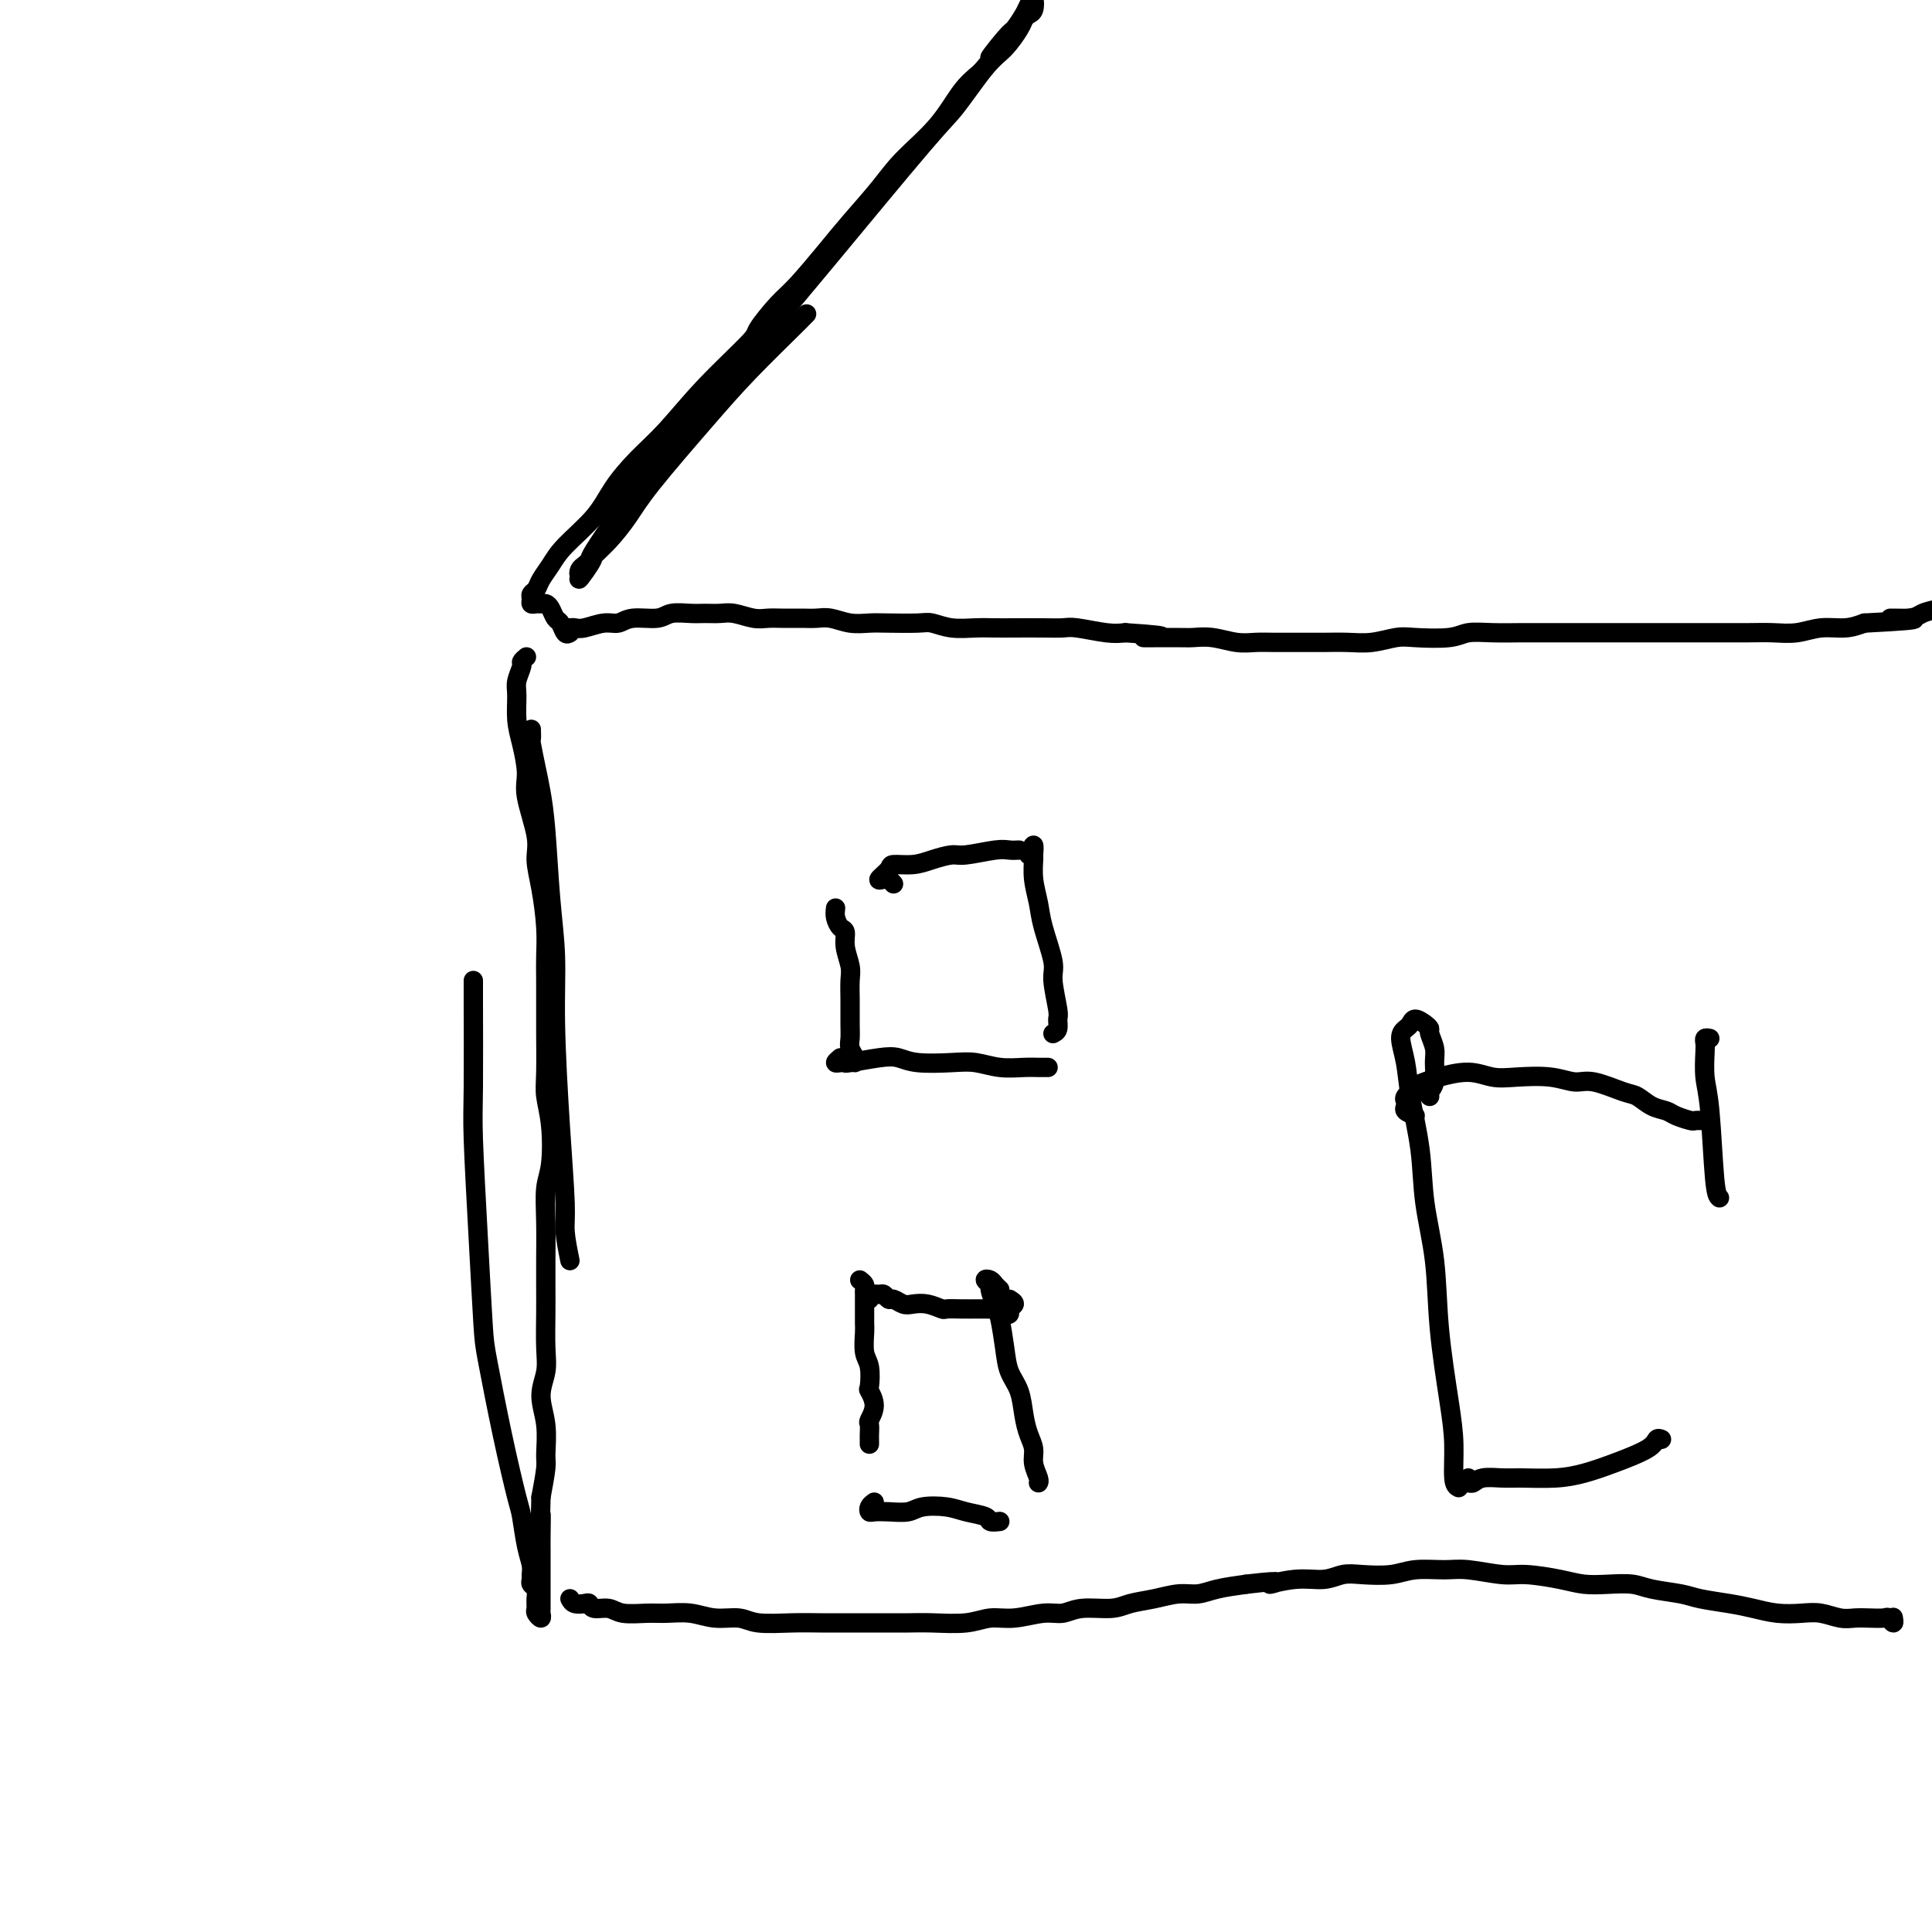<svg viewBox='0 0 400 400' version='1.1' xmlns='http://www.w3.org/2000/svg' xmlns:xlink='http://www.w3.org/1999/xlink'><g fill='none' stroke='#000000' stroke-width='4' stroke-linecap='round' stroke-linejoin='round'><path d='M110,151c0.024,0.854 0.048,1.708 0,2c-0.048,0.292 -0.168,0.023 0,1c0.168,0.977 0.623,3.200 1,5c0.377,1.800 0.675,3.176 1,5c0.325,1.824 0.678,4.097 1,8c0.322,3.903 0.612,9.436 1,14c0.388,4.564 0.874,8.158 1,12c0.126,3.842 -0.107,7.933 0,14c0.107,6.067 0.554,14.111 1,21c0.446,6.889 0.889,12.624 1,16c0.111,3.376 -0.111,4.393 0,6c0.111,1.607 0.556,3.803 1,6'/><path d='M109,136c-0.453,0.385 -0.907,0.770 -1,1c-0.093,0.230 0.174,0.306 0,1c-0.174,0.694 -0.788,2.005 -1,3c-0.212,0.995 -0.020,1.672 0,3c0.020,1.328 -0.130,3.307 0,5c0.130,1.693 0.542,3.102 1,5c0.458,1.898 0.963,4.286 1,6c0.037,1.714 -0.393,2.753 0,5c0.393,2.247 1.608,5.700 2,8c0.392,2.300 -0.039,3.447 0,5c0.039,1.553 0.546,3.513 1,6c0.454,2.487 0.854,5.500 1,8c0.146,2.500 0.039,4.486 0,6c-0.039,1.514 -0.012,2.556 0,5c0.012,2.444 0.007,6.288 0,8c-0.007,1.712 -0.015,1.290 0,3c0.015,1.710 0.053,5.550 0,8c-0.053,2.450 -0.196,3.509 0,5c0.196,1.491 0.732,3.413 1,6c0.268,2.587 0.268,5.838 0,8c-0.268,2.162 -0.804,3.233 -1,5c-0.196,1.767 -0.053,4.229 0,7c0.053,2.771 0.015,5.850 0,8c-0.015,2.150 -0.009,3.371 0,5c0.009,1.629 0.020,3.665 0,6c-0.020,2.335 -0.072,4.968 0,7c0.072,2.032 0.269,3.461 0,5c-0.269,1.539 -1.003,3.186 -1,5c0.003,1.814 0.743,3.796 1,6c0.257,2.204 0.031,4.632 0,6c-0.031,1.368 0.134,1.677 0,3c-0.134,1.323 -0.567,3.662 -1,6'/><path d='M112,310c-0.309,12.610 -0.083,5.634 0,4c0.083,-1.634 0.022,2.075 0,4c-0.022,1.925 -0.006,2.068 0,3c0.006,0.932 0.001,2.655 0,4c-0.001,1.345 0.001,2.312 0,3c-0.001,0.688 -0.004,1.095 0,2c0.004,0.905 0.015,2.307 0,3c-0.015,0.693 -0.057,0.677 0,1c0.057,0.323 0.212,0.983 0,1c-0.212,0.017 -0.793,-0.611 -1,-1c-0.207,-0.389 -0.041,-0.538 0,-1c0.041,-0.462 -0.042,-1.236 0,-2c0.042,-0.764 0.208,-1.516 0,-2c-0.208,-0.484 -0.791,-0.699 -1,-1c-0.209,-0.301 -0.045,-0.686 0,-1c0.045,-0.314 -0.028,-0.555 0,-1c0.028,-0.445 0.157,-1.093 0,-2c-0.157,-0.907 -0.599,-2.074 -1,-4c-0.401,-1.926 -0.762,-4.613 -1,-6c-0.238,-1.387 -0.354,-1.475 -1,-4c-0.646,-2.525 -1.823,-7.486 -3,-13c-1.177,-5.514 -2.354,-11.579 -3,-15c-0.646,-3.421 -0.762,-4.198 -1,-8c-0.238,-3.802 -0.600,-10.629 -1,-18c-0.400,-7.371 -0.839,-15.285 -1,-20c-0.161,-4.715 -0.043,-6.231 0,-11c0.043,-4.769 0.012,-12.791 0,-17c-0.012,-4.209 -0.006,-4.604 0,-5'/><path d='M118,331c0.224,0.414 0.448,0.828 1,1c0.552,0.172 1.433,0.102 2,0c0.567,-0.102 0.819,-0.238 1,0c0.181,0.238 0.290,0.849 1,1c0.710,0.151 2.019,-0.157 3,0c0.981,0.157 1.632,0.778 3,1c1.368,0.222 3.451,0.044 5,0c1.549,-0.044 2.564,0.044 4,0c1.436,-0.044 3.292,-0.222 5,0c1.708,0.222 3.267,0.844 5,1c1.733,0.156 3.640,-0.154 5,0c1.360,0.154 2.173,0.773 4,1c1.827,0.227 4.669,0.061 7,0c2.331,-0.061 4.150,-0.017 6,0c1.850,0.017 3.730,0.006 6,0c2.270,-0.006 4.931,-0.006 7,0c2.069,0.006 3.545,0.017 5,0c1.455,-0.017 2.889,-0.061 5,0c2.111,0.061 4.900,0.228 7,0c2.100,-0.228 3.511,-0.850 5,-1c1.489,-0.150 3.056,0.171 5,0c1.944,-0.171 4.266,-0.833 6,-1c1.734,-0.167 2.882,0.163 4,0c1.118,-0.163 2.206,-0.818 4,-1c1.794,-0.182 4.293,0.110 6,0c1.707,-0.110 2.622,-0.621 4,-1c1.378,-0.379 3.220,-0.626 5,-1c1.780,-0.374 3.498,-0.873 5,-1c1.502,-0.127 2.789,0.120 4,0c1.211,-0.120 2.346,-0.606 4,-1c1.654,-0.394 3.827,-0.697 6,-1'/><path d='M258,328c9.885,-1.173 5.597,-0.104 5,0c-0.597,0.104 2.496,-0.756 5,-1c2.504,-0.244 4.418,0.127 6,0c1.582,-0.127 2.832,-0.752 4,-1c1.168,-0.248 2.255,-0.120 4,0c1.745,0.120 4.147,0.232 6,0c1.853,-0.232 3.157,-0.809 5,-1c1.843,-0.191 4.225,0.004 6,0c1.775,-0.004 2.942,-0.208 5,0c2.058,0.208 5.007,0.826 7,1c1.993,0.174 3.030,-0.098 5,0c1.970,0.098 4.874,0.565 7,1c2.126,0.435 3.476,0.837 5,1c1.524,0.163 3.224,0.085 5,0c1.776,-0.085 3.629,-0.177 5,0c1.371,0.177 2.259,0.625 4,1c1.741,0.375 4.334,0.679 6,1c1.666,0.321 2.406,0.661 4,1c1.594,0.339 4.043,0.678 6,1c1.957,0.322 3.423,0.626 5,1c1.577,0.374 3.265,0.818 5,1c1.735,0.182 3.517,0.101 5,0c1.483,-0.101 2.667,-0.223 4,0c1.333,0.223 2.815,0.791 4,1c1.185,0.209 2.073,0.061 3,0c0.927,-0.061 1.895,-0.034 3,0c1.105,0.034 2.349,0.075 3,0c0.651,-0.075 0.711,-0.268 1,0c0.289,0.268 0.809,0.995 1,1c0.191,0.005 0.055,-0.713 0,-1c-0.055,-0.287 -0.027,-0.144 0,0'/><path d='M118,130c0.297,-0.033 0.594,-0.065 1,0c0.406,0.065 0.920,0.229 2,0c1.080,-0.229 2.724,-0.850 4,-1c1.276,-0.150 2.183,0.170 3,0c0.817,-0.170 1.545,-0.830 3,-1c1.455,-0.170 3.639,0.151 5,0c1.361,-0.151 1.900,-0.774 3,-1c1.100,-0.226 2.763,-0.057 4,0c1.237,0.057 2.050,0.001 3,0c0.950,-0.001 2.038,0.052 3,0c0.962,-0.052 1.797,-0.210 3,0c1.203,0.210 2.772,0.789 4,1c1.228,0.211 2.113,0.056 3,0c0.887,-0.056 1.776,-0.011 3,0c1.224,0.011 2.781,-0.011 4,0c1.219,0.011 2.098,0.055 3,0c0.902,-0.055 1.828,-0.211 3,0c1.172,0.211 2.592,0.788 4,1c1.408,0.212 2.805,0.061 4,0c1.195,-0.061 2.188,-0.030 4,0c1.812,0.030 4.442,0.061 6,0c1.558,-0.061 2.046,-0.212 3,0c0.954,0.212 2.376,0.789 4,1c1.624,0.211 3.450,0.057 5,0c1.550,-0.057 2.824,-0.016 4,0c1.176,0.016 2.254,0.008 4,0c1.746,-0.008 4.161,-0.016 6,0c1.839,0.016 3.101,0.056 4,0c0.899,-0.056 1.434,-0.207 3,0c1.566,0.207 4.162,0.774 6,1c1.838,0.226 2.919,0.113 4,0'/><path d='M233,131c13.125,0.846 5.438,0.963 4,1c-1.438,0.037 3.375,-0.004 6,0c2.625,0.004 3.063,0.054 4,0c0.937,-0.054 2.372,-0.211 4,0c1.628,0.211 3.449,0.789 5,1c1.551,0.211 2.833,0.056 4,0c1.167,-0.056 2.218,-0.014 4,0c1.782,0.014 4.294,0.000 6,0c1.706,-0.000 2.606,0.014 4,0c1.394,-0.014 3.283,-0.055 5,0c1.717,0.055 3.263,0.207 5,0c1.737,-0.207 3.666,-0.773 5,-1c1.334,-0.227 2.072,-0.113 4,0c1.928,0.113 5.046,0.226 7,0c1.954,-0.226 2.744,-0.793 4,-1c1.256,-0.207 2.978,-0.056 5,0c2.022,0.056 4.343,0.015 6,0c1.657,-0.015 2.650,-0.004 4,0c1.350,0.004 3.056,0.001 5,0c1.944,-0.001 4.126,-0.000 6,0c1.874,0.000 3.440,0.000 5,0c1.560,-0.000 3.112,0.000 5,0c1.888,-0.000 4.111,-0.000 6,0c1.889,0.000 3.446,0.001 5,0c1.554,-0.001 3.107,-0.004 5,0c1.893,0.004 4.127,0.016 6,0c1.873,-0.016 3.386,-0.060 5,0c1.614,0.060 3.330,0.222 5,0c1.670,-0.222 3.296,-0.829 5,-1c1.704,-0.171 3.487,0.094 5,0c1.513,-0.094 2.757,-0.547 4,-1'/><path d='M386,129c16.991,-0.857 8.470,-1.001 6,-1c-2.470,0.001 1.111,0.145 3,0c1.889,-0.145 2.087,-0.578 3,-1c0.913,-0.422 2.541,-0.831 4,-1c1.459,-0.169 2.750,-0.097 4,0c1.250,0.097 2.460,0.219 4,0c1.540,-0.219 3.408,-0.778 5,-1c1.592,-0.222 2.906,-0.108 4,0c1.094,0.108 1.968,0.211 3,0c1.032,-0.211 2.221,-0.736 3,-1c0.779,-0.264 1.147,-0.267 1,0c-0.147,0.267 -0.809,0.803 -2,1c-1.191,0.197 -2.912,0.056 -4,0c-1.088,-0.056 -1.544,-0.028 -2,0'/><path d='M118,131c-0.333,0.210 -0.667,0.420 -1,0c-0.333,-0.420 -0.667,-1.472 -1,-2c-0.333,-0.528 -0.666,-0.534 -1,-1c-0.334,-0.466 -0.668,-1.392 -1,-2c-0.332,-0.608 -0.663,-0.898 -1,-1c-0.337,-0.102 -0.680,-0.016 -1,0c-0.320,0.016 -0.619,-0.036 -1,0c-0.381,0.036 -0.846,0.162 -1,0c-0.154,-0.162 0.003,-0.612 0,-1c-0.003,-0.388 -0.167,-0.713 0,-1c0.167,-0.287 0.663,-0.536 1,-1c0.337,-0.464 0.514,-1.143 1,-2c0.486,-0.857 1.279,-1.890 2,-3c0.721,-1.110 1.369,-2.295 3,-4c1.631,-1.705 4.244,-3.928 6,-6c1.756,-2.072 2.653,-3.991 4,-6c1.347,-2.009 3.142,-4.107 5,-6c1.858,-1.893 3.778,-3.581 6,-6c2.222,-2.419 4.745,-5.568 8,-9c3.255,-3.432 7.241,-7.148 9,-9c1.759,-1.852 1.290,-1.840 2,-3c0.710,-1.160 2.598,-3.492 4,-5c1.402,-1.508 2.318,-2.193 4,-4c1.682,-1.807 4.129,-4.735 6,-7c1.871,-2.265 3.164,-3.866 5,-6c1.836,-2.134 4.213,-4.801 6,-7c1.787,-2.199 2.984,-3.930 5,-6c2.016,-2.070 4.850,-4.480 7,-7c2.150,-2.520 3.614,-5.148 5,-7c1.386,-1.852 2.693,-2.926 4,-4'/><path d='M203,15c14.351,-16.525 5.729,-6.836 3,-4c-2.729,2.836 0.435,-1.179 2,-3c1.565,-1.821 1.530,-1.448 2,-2c0.470,-0.552 1.443,-2.029 2,-3c0.557,-0.971 0.696,-1.434 1,-2c0.304,-0.566 0.774,-1.233 1,-1c0.226,0.233 0.210,1.368 0,2c-0.210,0.632 -0.612,0.762 -1,1c-0.388,0.238 -0.761,0.585 -1,1c-0.239,0.415 -0.343,0.899 -1,2c-0.657,1.101 -1.866,2.820 -3,4c-1.134,1.180 -2.194,1.821 -4,4c-1.806,2.179 -4.358,5.897 -6,8c-1.642,2.103 -2.375,2.590 -7,8c-4.625,5.410 -13.144,15.742 -20,24c-6.856,8.258 -12.051,14.443 -16,19c-3.949,4.557 -6.652,7.487 -9,10c-2.348,2.513 -4.341,4.610 -7,8c-2.659,3.390 -5.983,8.074 -8,11c-2.017,2.926 -2.726,4.093 -4,6c-1.274,1.907 -3.113,4.554 -4,6c-0.887,1.446 -0.823,1.691 -1,2c-0.177,0.309 -0.594,0.681 -1,1c-0.406,0.319 -0.802,0.586 -1,1c-0.198,0.414 -0.200,0.975 0,1c0.200,0.025 0.600,-0.488 1,-1'/><path d='M121,118c-2.584,4.040 -0.046,0.640 1,-1c1.046,-1.640 0.598,-1.521 1,-2c0.402,-0.479 1.652,-1.558 3,-3c1.348,-1.442 2.792,-3.248 4,-5c1.208,-1.752 2.179,-3.449 5,-7c2.821,-3.551 7.491,-8.954 11,-13c3.509,-4.046 5.858,-6.734 9,-10c3.142,-3.266 7.077,-7.110 9,-9c1.923,-1.890 1.835,-1.826 2,-2c0.165,-0.174 0.582,-0.587 1,-1'/><path d='M173,188c-0.081,0.632 -0.161,1.264 0,2c0.161,0.736 0.565,1.575 1,2c0.435,0.425 0.901,0.436 1,1c0.099,0.564 -0.170,1.680 0,3c0.170,1.320 0.778,2.843 1,4c0.222,1.157 0.059,1.948 0,3c-0.059,1.052 -0.012,2.365 0,4c0.012,1.635 -0.011,3.590 0,5c0.011,1.410 0.055,2.273 0,3c-0.055,0.727 -0.211,1.319 0,2c0.211,0.681 0.788,1.453 1,2c0.212,0.547 0.061,0.871 0,1c-0.061,0.129 -0.030,0.065 0,0'/><path d='M174,219c-0.503,0.421 -1.005,0.841 -1,1c0.005,0.159 0.518,0.056 1,0c0.482,-0.056 0.933,-0.064 1,0c0.067,0.064 -0.251,0.199 1,0c1.251,-0.199 4.069,-0.734 6,-1c1.931,-0.266 2.973,-0.264 4,0c1.027,0.264 2.039,0.789 4,1c1.961,0.211 4.872,0.109 7,0c2.128,-0.109 3.473,-0.225 5,0c1.527,0.225 3.236,0.792 5,1c1.764,0.208 3.583,0.056 5,0c1.417,-0.056 2.431,-0.015 3,0c0.569,0.015 0.692,0.004 1,0c0.308,-0.004 0.802,-0.001 1,0c0.198,0.001 0.099,0.001 0,0'/><path d='M213,177c0.425,-1.065 0.849,-2.130 1,-2c0.151,0.130 0.028,1.455 0,2c-0.028,0.545 0.039,0.310 0,1c-0.039,0.690 -0.183,2.306 0,4c0.183,1.694 0.694,3.466 1,5c0.306,1.534 0.407,2.830 1,5c0.593,2.170 1.676,5.215 2,7c0.324,1.785 -0.112,2.310 0,4c0.112,1.690 0.772,4.546 1,6c0.228,1.454 0.023,1.507 0,2c-0.023,0.493 0.136,1.427 0,2c-0.136,0.573 -0.568,0.787 -1,1'/><path d='M185,183c-0.356,-0.409 -0.711,-0.817 -1,-1c-0.289,-0.183 -0.510,-0.139 -1,0c-0.490,0.139 -1.248,0.374 -1,0c0.248,-0.374 1.502,-1.358 2,-2c0.498,-0.642 0.241,-0.941 1,-1c0.759,-0.059 2.535,0.124 4,0c1.465,-0.124 2.619,-0.555 4,-1c1.381,-0.445 2.989,-0.904 4,-1c1.011,-0.096 1.426,0.170 3,0c1.574,-0.170 4.308,-0.777 6,-1c1.692,-0.223 2.340,-0.064 3,0c0.660,0.064 1.330,0.032 2,0'/><path d='M296,227c-0.116,-0.299 -0.231,-0.598 0,-1c0.231,-0.402 0.809,-0.906 1,-2c0.191,-1.094 -0.003,-2.779 0,-4c0.003,-1.221 0.204,-1.978 0,-3c-0.204,-1.022 -0.814,-2.309 -1,-3c-0.186,-0.691 0.053,-0.785 0,-1c-0.053,-0.215 -0.397,-0.551 -1,-1c-0.603,-0.449 -1.465,-1.010 -2,-1c-0.535,0.010 -0.744,0.591 -1,1c-0.256,0.409 -0.559,0.646 -1,1c-0.441,0.354 -1.020,0.823 -1,2c0.020,1.177 0.639,3.060 1,5c0.361,1.940 0.463,3.935 1,7c0.537,3.065 1.509,7.199 2,11c0.491,3.801 0.500,7.269 1,11c0.500,3.731 1.492,7.724 2,12c0.508,4.276 0.531,8.834 1,14c0.469,5.166 1.383,10.942 2,15c0.617,4.058 0.935,6.400 1,9c0.065,2.600 -0.124,5.457 0,7c0.124,1.543 0.562,1.771 1,2'/><path d='M293,231c-0.842,-0.335 -1.684,-0.671 -2,-1c-0.316,-0.329 -0.107,-0.652 0,-1c0.107,-0.348 0.112,-0.723 0,-1c-0.112,-0.277 -0.341,-0.457 0,-1c0.341,-0.543 1.252,-1.448 2,-2c0.748,-0.552 1.334,-0.750 2,-1c0.666,-0.250 1.412,-0.551 3,-1c1.588,-0.449 4.018,-1.044 6,-1c1.982,0.044 3.518,0.728 5,1c1.482,0.272 2.911,0.132 5,0c2.089,-0.132 4.838,-0.258 7,0c2.162,0.258 3.737,0.899 5,1c1.263,0.101 2.215,-0.338 4,0c1.785,0.338 4.402,1.452 6,2c1.598,0.548 2.176,0.529 3,1c0.824,0.471 1.894,1.433 3,2c1.106,0.567 2.250,0.740 3,1c0.750,0.260 1.108,0.606 2,1c0.892,0.394 2.317,0.837 3,1c0.683,0.163 0.624,0.047 1,0c0.376,-0.047 1.188,-0.023 2,0'/><path d='M354,215c-0.421,-0.086 -0.842,-0.171 -1,0c-0.158,0.171 -0.053,0.599 0,1c0.053,0.401 0.056,0.776 0,2c-0.056,1.224 -0.170,3.297 0,5c0.170,1.703 0.623,3.035 1,7c0.377,3.965 0.679,10.561 1,14c0.321,3.439 0.660,3.719 1,4'/><path d='M304,306c-0.515,0.431 -1.029,0.862 -1,1c0.029,0.138 0.602,-0.016 1,0c0.398,0.016 0.622,0.201 1,0c0.378,-0.201 0.911,-0.788 2,-1c1.089,-0.212 2.735,-0.048 4,0c1.265,0.048 2.150,-0.021 4,0c1.850,0.021 4.667,0.131 7,0c2.333,-0.131 4.183,-0.505 6,-1c1.817,-0.495 3.600,-1.112 6,-2c2.400,-0.888 5.415,-2.047 7,-3c1.585,-0.953 1.738,-1.701 2,-2c0.262,-0.299 0.631,-0.150 1,0'/><path d='M178,265c0.423,0.324 0.845,0.648 1,1c0.155,0.352 0.041,0.731 0,1c-0.041,0.269 -0.011,0.426 0,1c0.011,0.574 0.002,1.564 0,2c-0.002,0.436 0.003,0.316 0,1c-0.003,0.684 -0.015,2.170 0,3c0.015,0.830 0.055,1.005 0,2c-0.055,0.995 -0.206,2.811 0,4c0.206,1.189 0.769,1.751 1,3c0.231,1.249 0.128,3.184 0,4c-0.128,0.816 -0.283,0.513 0,1c0.283,0.487 1.004,1.765 1,3c-0.004,1.235 -0.733,2.426 -1,3c-0.267,0.574 -0.072,0.532 0,1c0.072,0.468 0.019,1.445 0,2c-0.019,0.555 -0.005,0.688 0,1c0.005,0.312 0.001,0.803 0,1c-0.001,0.197 -0.001,0.098 0,0'/><path d='M180,269c0.333,-0.431 0.666,-0.863 1,-1c0.334,-0.137 0.670,0.019 1,0c0.330,-0.019 0.654,-0.215 1,0c0.346,0.215 0.714,0.841 1,1c0.286,0.159 0.490,-0.150 1,0c0.510,0.150 1.325,0.758 2,1c0.675,0.242 1.209,0.117 2,0c0.791,-0.117 1.840,-0.228 3,0c1.160,0.228 2.432,0.793 3,1c0.568,0.207 0.432,0.056 1,0c0.568,-0.056 1.840,-0.016 3,0c1.160,0.016 2.208,0.008 3,0c0.792,-0.008 1.326,-0.015 2,0c0.674,0.015 1.486,0.054 2,0c0.514,-0.054 0.731,-0.199 1,0c0.269,0.199 0.591,0.744 1,1c0.409,0.256 0.903,0.223 1,0c0.097,-0.223 -0.205,-0.637 0,-1c0.205,-0.363 0.916,-0.675 1,-1c0.084,-0.325 -0.458,-0.662 -1,-1'/><path d='M207,267c-0.348,-0.317 -0.697,-0.634 -1,-1c-0.303,-0.366 -0.562,-0.782 -1,-1c-0.438,-0.218 -1.057,-0.238 -1,0c0.057,0.238 0.789,0.733 1,1c0.211,0.267 -0.099,0.304 0,1c0.099,0.696 0.608,2.050 1,3c0.392,0.950 0.668,1.496 1,3c0.332,1.504 0.718,3.967 1,6c0.282,2.033 0.458,3.636 1,5c0.542,1.364 1.451,2.490 2,4c0.549,1.510 0.739,3.406 1,5c0.261,1.594 0.592,2.886 1,4c0.408,1.114 0.894,2.050 1,3c0.106,0.950 -0.167,1.914 0,3c0.167,1.086 0.776,2.292 1,3c0.224,0.708 0.064,0.916 0,1c-0.064,0.084 -0.032,0.042 0,0'/><path d='M181,311c-0.409,0.310 -0.818,0.620 -1,1c-0.182,0.380 -0.136,0.830 0,1c0.136,0.170 0.364,0.059 1,0c0.636,-0.059 1.680,-0.065 3,0c1.320,0.065 2.914,0.202 4,0c1.086,-0.202 1.662,-0.744 3,-1c1.338,-0.256 3.436,-0.226 5,0c1.564,0.226 2.595,0.648 4,1c1.405,0.352 3.186,0.633 4,1c0.814,0.367 0.661,0.819 1,1c0.339,0.181 1.169,0.090 2,0'/></g>
</svg>